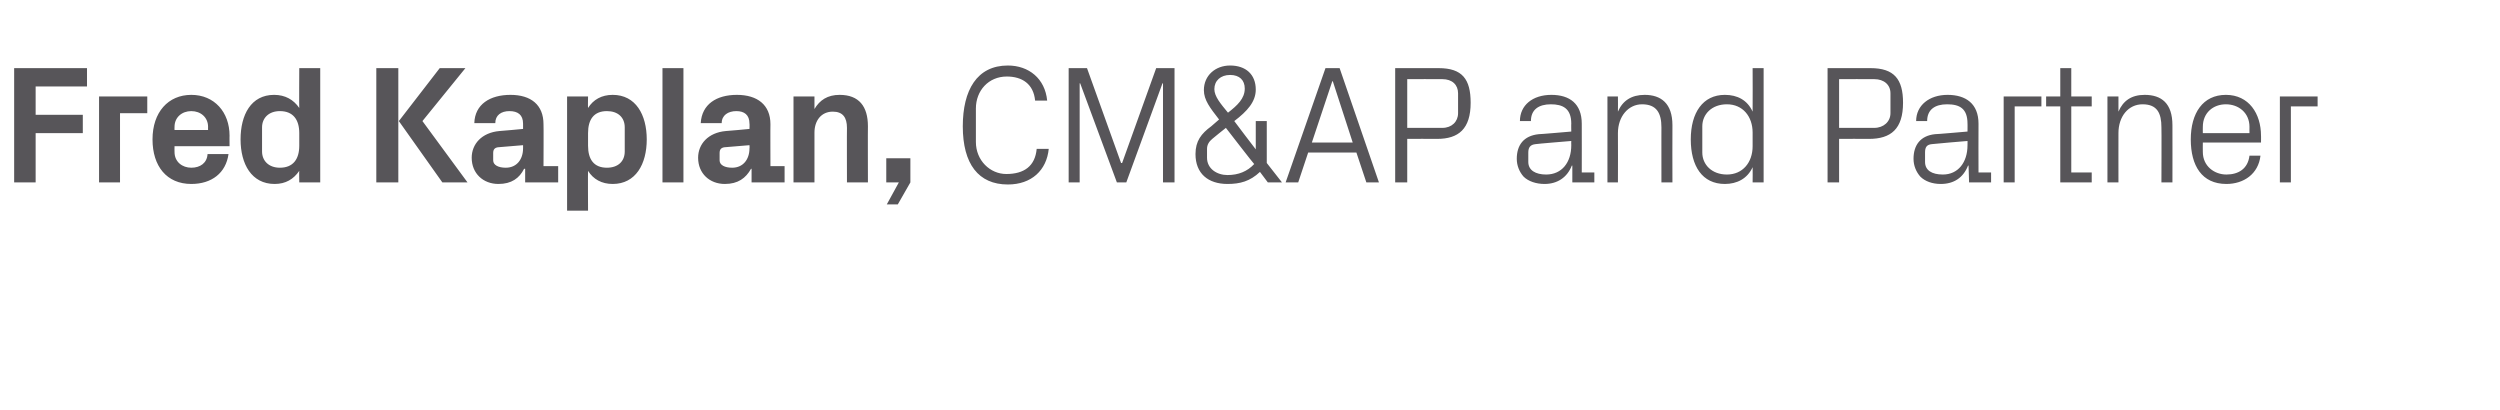<?xml version="1.0" standalone="no"?><!DOCTYPE svg PUBLIC "-//W3C//DTD SVG 1.1//EN" "http://www.w3.org/Graphics/SVG/1.1/DTD/svg11.dtd"><svg xmlns="http://www.w3.org/2000/svg" version="1.1" width="477px" height="78.2px" viewBox="0 -9 477 78.2" style="top:-9px">  <desc>Fred Kaplan, CM&amp;AP and Partner</desc>  <defs/>  <g id="Polygon35118">    <path d="M 2.7 4 L 16.6 4 L 16.6 7.5 L 6.8 7.5 L 6.8 12.9 L 15.8 12.9 L 15.8 16.4 L 6.8 16.4 L 6.8 25.8 L 2.7 25.8 L 2.7 4 Z M 18.9 9.4 L 28.1 9.4 L 28.1 12.6 L 22.9 12.6 L 22.9 25.8 L 18.9 25.8 L 18.9 9.4 Z M 33.3 15.8 L 39.7 15.8 C 39.7 15.8 39.68 15.2 39.7 15.2 C 39.7 13.4 38.3 12.2 36.5 12.2 C 34.7 12.2 33.3 13.4 33.3 15.2 C 33.28 15.2 33.3 15.8 33.3 15.8 Z M 36.5 9.1 C 40.9 9.1 43.8 12.4 43.8 16.9 C 43.78 16.86 43.8 18.9 43.8 18.9 L 33.3 18.9 C 33.3 18.9 33.28 19.97 33.3 20 C 33.3 21.9 34.8 23 36.5 23 C 38.2 23 39.5 22.1 39.6 20.4 C 39.6 20.4 43.6 20.4 43.6 20.4 C 43.1 24 40.4 26.1 36.5 26.1 C 31.8 26.1 29.1 22.7 29.1 17.6 C 29.1 12.4 32.1 9.1 36.5 9.1 Z M 57.1 16.4 C 57.1 13.8 55.9 12.2 53.4 12.2 C 51.3 12.2 50 13.5 50 15.3 C 50 15.3 50 19.9 50 19.9 C 50 21.7 51.3 23 53.4 23 C 55.9 23 57.1 21.4 57.1 18.8 C 57.1 18.8 57.1 16.4 57.1 16.4 Z M 57.1 25.8 C 57.1 25.8 57.06 23.55 57.1 23.6 C 56 25.2 54.5 26.1 52.4 26.1 C 48 26.1 45.9 22.3 45.9 17.6 C 45.9 12.9 47.9 9.1 52.3 9.1 C 54.4 9.1 56 10 57.1 11.6 C 57.06 11.65 57.1 4 57.1 4 L 61.1 4 L 61.1 25.8 L 57.1 25.8 Z M 76.1 14.1 L 83.9 4 L 88.8 4 L 80.6 14.1 L 89.2 25.8 L 84.4 25.8 L 76.1 14.1 Z M 76 25.8 L 71.8 25.8 L 71.8 4 L 76 4 L 76 25.8 Z M 99.8 19.3 C 99.81 19.33 99.8 18.7 99.8 18.7 C 99.8 18.7 95.01 19.1 95 19.1 C 94.4 19.2 94.1 19.5 94.1 20.2 C 94.1 20.2 94.1 21.6 94.1 21.6 C 94.1 22.5 95.1 23 96.5 23 C 98.6 23 99.8 21.4 99.8 19.3 Z M 99.8 14.6 C 99.8 12.9 98.8 12.2 97.2 12.2 C 95.6 12.2 94.5 13 94.5 14.5 C 94.5 14.5 90.5 14.5 90.5 14.5 C 90.6 10.9 93.5 9.1 97.4 9.1 C 101.3 9.1 103.7 11 103.7 14.7 C 103.74 14.66 103.7 22.7 103.7 22.7 L 106.5 22.7 L 106.5 25.8 L 100.2 25.8 L 100.2 23.2 C 100.2 23.2 100.03 23.23 100 23.2 C 99.1 25 97.6 26.1 95.1 26.1 C 92.2 26.1 90 24.1 90 21.1 C 90 18.5 91.9 16.3 95.3 16 C 95.3 16.03 99.8 15.6 99.8 15.6 C 99.8 15.6 99.81 14.59 99.8 14.6 Z M 112.2 18.8 C 112.2 21.4 113.3 23 115.8 23 C 117.9 23 119.2 21.8 119.2 19.9 C 119.2 19.9 119.2 15.3 119.2 15.3 C 119.2 13.4 117.9 12.2 115.8 12.2 C 113.3 12.2 112.2 13.8 112.2 16.4 C 112.2 16.4 112.2 18.8 112.2 18.8 Z M 108.2 31.2 L 108.2 9.4 L 112.2 9.4 C 112.2 9.4 112.16 11.65 112.2 11.6 C 113.2 10 114.8 9.1 116.9 9.1 C 121.3 9.1 123.4 12.9 123.4 17.6 C 123.4 22.3 121.3 26.1 116.9 26.1 C 114.8 26.1 113.2 25.2 112.2 23.6 C 112.16 23.55 112.2 31.2 112.2 31.2 L 108.2 31.2 Z M 126.4 25.8 L 126.4 4 L 130.4 4 L 130.4 25.8 L 126.4 25.8 Z M 143 19.3 C 143.04 19.33 143 18.7 143 18.7 C 143 18.7 138.24 19.1 138.2 19.1 C 137.6 19.2 137.3 19.5 137.3 20.2 C 137.3 20.2 137.3 21.6 137.3 21.6 C 137.3 22.5 138.3 23 139.7 23 C 141.8 23 143 21.4 143 19.3 Z M 143 14.6 C 143 12.9 142 12.2 140.5 12.2 C 138.9 12.2 137.7 13 137.7 14.5 C 137.7 14.5 133.7 14.5 133.7 14.5 C 133.9 10.9 136.7 9.1 140.6 9.1 C 144.5 9.1 147 11 147 14.7 C 146.97 14.66 147 22.7 147 22.7 L 149.7 22.7 L 149.7 25.8 L 143.4 25.8 L 143.4 23.2 C 143.4 23.2 143.26 23.23 143.3 23.2 C 142.3 25 140.8 26.1 138.3 26.1 C 135.4 26.1 133.2 24.1 133.2 21.1 C 133.2 18.5 135.1 16.3 138.5 16 C 138.53 16.03 143 15.6 143 15.6 C 143 15.6 143.04 14.59 143 14.6 Z M 155.4 11.8 C 156.4 10.1 157.9 9.1 160.2 9.1 C 163.9 9.1 165.6 11.3 165.6 15.1 C 165.57 15.07 165.6 25.8 165.6 25.8 L 161.6 25.8 C 161.6 25.8 161.57 15.36 161.6 15.4 C 161.6 13.4 160.8 12.3 158.9 12.3 C 156.7 12.3 155.4 14 155.4 16.3 C 155.39 16.32 155.4 25.8 155.4 25.8 L 151.4 25.8 L 151.4 9.4 L 155.4 9.4 C 155.4 9.4 155.39 11.81 155.4 11.8 Z M 169.1 25.8 L 169.1 21.2 L 173.7 21.2 L 173.7 25.8 L 171.3 30 L 169.2 30 L 171.5 25.8 L 169.1 25.8 Z M 183.7 15.1 C 183.7 8.2 186.4 3.5 192.3 3.5 C 196.3 3.5 199.4 6 199.8 10.2 C 199.8 10.2 197.5 10.2 197.5 10.2 C 197.2 7 195 5.6 192.1 5.6 C 188.6 5.6 186.2 8.3 186.2 11.7 C 186.2 11.7 186.2 18.1 186.2 18.1 C 186.2 21.6 188.9 24.2 192 24.2 C 195.4 24.2 197.5 22.7 197.8 19.4 C 197.8 19.4 200.1 19.4 200.1 19.4 C 199.7 23.5 196.8 26.2 192.3 26.2 C 186.7 26.2 183.7 22.3 183.7 15.1 Z M 213.9 22.1 L 214.1 22.1 L 220.6 4 L 224.1 4 L 224.1 25.8 L 221.9 25.8 L 221.9 6.9 L 221.8 6.9 L 214.9 25.8 L 213.1 25.8 L 206.1 6.9 L 206 6.9 L 206 25.8 L 203.9 25.8 L 203.9 4 L 207.4 4 L 213.9 22.1 Z M 239.6 19.5 L 239.6 14.1 L 241.7 14.1 L 241.7 22.1 L 244.6 25.8 L 241.9 25.8 C 241.9 25.8 240.45 23.84 240.4 23.8 C 238.5 25.6 236.6 26.1 234.2 26.1 C 230.5 26.1 228.1 24.1 228.1 20.4 C 228.1 17.9 229.2 16.5 231.1 15.1 C 231.1 15.1 232.6 13.8 232.6 13.8 C 230.9 11.6 229.7 10.1 229.7 8.2 C 229.7 5.4 231.9 3.5 234.7 3.5 C 237.7 3.5 239.6 5.2 239.6 8.1 C 239.6 10.4 238 12.2 235.5 14.1 C 235.49 14.14 239.6 19.5 239.6 19.5 L 239.6 19.5 Z M 230.3 21.1 C 230.3 23.2 232.2 24.4 234.2 24.4 C 236.3 24.4 238 23.7 239.3 22.3 C 239.26 22.34 233.9 15.4 233.9 15.4 C 233.9 15.4 231.29 17.47 231.3 17.5 C 230.7 18 230.3 18.6 230.3 19.4 C 230.3 19.4 230.3 21.1 230.3 21.1 Z M 237.5 7.9 C 237.5 6.3 236.5 5.3 234.7 5.3 C 232.9 5.3 231.7 6.4 231.7 8 C 231.7 9.4 232.9 10.8 234.3 12.5 C 236.1 11.1 237.5 9.8 237.5 7.9 Z M 258.8 20.1 L 249.6 20.1 L 247.7 25.8 L 245.3 25.8 L 252.9 4 L 255.6 4 L 263.1 25.8 L 260.7 25.8 L 258.8 20.1 Z M 254.2 6.5 L 250.3 18.2 L 258.1 18.2 L 254.3 6.5 L 254.2 6.5 Z M 268.5 17.5 L 268.5 25.8 L 266.2 25.8 L 266.2 4 C 266.2 4 274.46 4 274.5 4 C 279 4 280.6 6.1 280.6 10.6 C 280.6 15.6 278.3 17.5 274.2 17.5 C 274.17 17.47 268.5 17.5 268.5 17.5 Z M 275.2 15.4 C 277 15.4 278.2 14.2 278.2 12.6 C 278.2 12.6 278.2 8.8 278.2 8.8 C 278.2 7.2 277.1 6.1 275.2 6.1 C 275.2 6.08 268.5 6.1 268.5 6.1 L 268.5 15.4 C 268.5 15.4 275.2 15.39 275.2 15.4 Z M 299.8 14.6 C 299.8 11.7 298.2 10.9 295.9 10.9 C 293.6 10.9 292.1 11.9 292.1 14.1 C 292.1 14.1 290 14.1 290 14.1 C 290 11.1 292.4 9.1 296 9.1 C 299.5 9.1 301.8 10.8 301.8 14.6 C 301.82 14.62 301.8 23.9 301.8 23.9 L 304.2 23.9 L 304.2 25.8 L 300 25.8 L 300 22.6 C 300 22.6 299.87 22.59 299.9 22.6 C 299 24.9 297.1 26.1 294.7 26.1 C 293.1 26.1 291.6 25.6 290.7 24.7 C 289.9 23.8 289.4 22.6 289.4 21.3 C 289.4 18.7 290.7 16.9 293.6 16.6 C 293.6 16.64 299.8 16.1 299.8 16.1 C 299.8 16.1 299.77 14.56 299.8 14.6 Z M 293 18.5 C 292 18.6 291.6 19.1 291.6 20.1 C 291.6 20.1 291.6 21.9 291.6 21.9 C 291.6 23.5 293 24.3 295 24.3 C 298 24.3 299.8 22 299.8 18.7 C 299.77 18.66 299.8 17.9 299.8 17.9 C 299.8 17.9 292.99 18.46 293 18.5 Z M 317 15.3 C 317 12.6 316.1 10.9 313.3 10.9 C 310.7 10.9 308.7 13.2 308.7 16.4 C 308.73 16.38 308.7 25.8 308.7 25.8 L 306.7 25.8 L 306.7 9.4 L 308.7 9.4 C 308.7 9.4 308.73 12.29 308.7 12.3 C 309.6 10.2 311.3 9.1 313.8 9.1 C 316.9 9.1 319.1 10.7 319.1 14.9 C 319.07 14.88 319.1 25.8 319.1 25.8 L 317 25.8 C 317 25.8 316.99 15.26 317 15.3 Z M 334.4 16.3 C 334.4 13.2 332.5 10.9 329.5 10.9 C 326.6 10.9 324.8 12.8 324.8 15.1 C 324.8 15.1 324.8 20.1 324.8 20.1 C 324.8 22.4 326.6 24.3 329.5 24.3 C 332.5 24.3 334.4 22 334.4 18.9 C 334.4 18.9 334.4 16.3 334.4 16.3 Z M 334.4 25.8 C 334.4 25.8 334.43 22.94 334.4 22.9 C 333.4 25.1 331.4 26.1 329.1 26.1 C 324.8 26.1 322.6 22.7 322.6 17.6 C 322.6 12.5 324.9 9.1 329.1 9.1 C 331.5 9.1 333.4 10.1 334.4 12.3 C 334.43 12.26 334.4 4 334.4 4 L 336.5 4 L 336.5 25.8 L 334.4 25.8 Z M 350.9 17.5 L 350.9 25.8 L 348.7 25.8 L 348.7 4 C 348.7 4 356.89 4 356.9 4 C 361.4 4 363.1 6.1 363.1 10.6 C 363.1 15.6 360.8 17.5 356.6 17.5 C 356.6 17.47 350.9 17.5 350.9 17.5 Z M 357.6 15.4 C 359.4 15.4 360.7 14.2 360.7 12.6 C 360.7 12.6 360.7 8.8 360.7 8.8 C 360.7 7.2 359.5 6.1 357.6 6.1 C 357.63 6.08 350.9 6.1 350.9 6.1 L 350.9 15.4 C 350.9 15.4 357.63 15.39 357.6 15.4 Z M 375.4 14.6 C 375.4 11.7 373.9 10.9 371.5 10.9 C 369.2 10.9 367.7 11.9 367.7 14.1 C 367.7 14.1 365.6 14.1 365.6 14.1 C 365.6 11.1 368.1 9.1 371.6 9.1 C 375.1 9.1 377.5 10.8 377.5 14.6 C 377.47 14.62 377.5 23.9 377.5 23.9 L 379.9 23.9 L 379.9 25.8 L 375.7 25.8 L 375.6 22.6 C 375.6 22.6 375.51 22.59 375.5 22.6 C 374.6 24.9 372.8 26.1 370.3 26.1 C 368.7 26.1 367.3 25.6 366.4 24.7 C 365.6 23.8 365.1 22.6 365.1 21.3 C 365.1 18.7 366.4 16.9 369.2 16.6 C 369.24 16.64 375.4 16.1 375.4 16.1 C 375.4 16.1 375.42 14.56 375.4 14.6 Z M 368.6 18.5 C 367.6 18.6 367.3 19.1 367.3 20.1 C 367.3 20.1 367.3 21.9 367.3 21.9 C 367.3 23.5 368.6 24.3 370.7 24.3 C 373.6 24.3 375.4 22 375.4 18.7 C 375.42 18.66 375.4 17.9 375.4 17.9 C 375.4 17.9 368.63 18.46 368.6 18.5 Z M 382.3 9.4 L 389.5 9.4 L 389.5 11.3 L 384.4 11.3 L 384.4 25.8 L 382.3 25.8 L 382.3 9.4 Z M 395.2 23.9 L 399.1 23.9 L 399.1 25.8 L 393.1 25.8 L 393.1 11.3 L 390.4 11.3 L 390.4 9.4 L 393.1 9.4 L 393.1 4 L 395.2 4 L 395.2 9.4 L 399.1 9.4 L 399.1 11.3 L 395.2 11.3 L 395.2 23.9 Z M 412.4 15.3 C 412.4 12.6 411.6 10.9 408.8 10.9 C 406.1 10.9 404.2 13.2 404.2 16.4 C 404.19 16.38 404.2 25.8 404.2 25.8 L 402.1 25.8 L 402.1 9.4 L 404.2 9.4 C 404.2 9.4 404.19 12.29 404.2 12.3 C 405.1 10.2 406.7 9.1 409.2 9.1 C 412.4 9.1 414.5 10.7 414.5 14.9 C 414.52 14.88 414.5 25.8 414.5 25.8 L 412.4 25.8 C 412.4 25.8 412.44 15.26 412.4 15.3 Z M 429.2 15.2 C 429.2 12.5 427.1 10.9 424.7 10.9 C 422.3 10.9 420.3 12.5 420.3 15.2 C 420.28 15.2 420.3 16.4 420.3 16.4 L 429.2 16.4 C 429.2 16.4 429.18 15.2 429.2 15.2 Z M 431.3 20.7 C 430.9 24.2 428.1 26.1 424.8 26.1 C 420.1 26.1 418 22.6 418 17.6 C 418 12.6 420.3 9.1 424.7 9.1 C 429.1 9.1 431.4 12.7 431.4 16.9 C 431.42 16.86 431.4 18.2 431.4 18.2 L 420.3 18.2 C 420.3 18.2 420.28 20 420.3 20 C 420.3 22.7 422.5 24.3 424.8 24.3 C 427.1 24.3 428.9 23.2 429.2 20.7 C 429.2 20.7 431.3 20.7 431.3 20.7 Z M 435 9.4 L 442.2 9.4 L 442.2 11.3 L 437.1 11.3 L 437.1 25.8 L 435 25.8 L 435 9.4 Z " stroke="none" fill="#575559"/>  </g></svg>